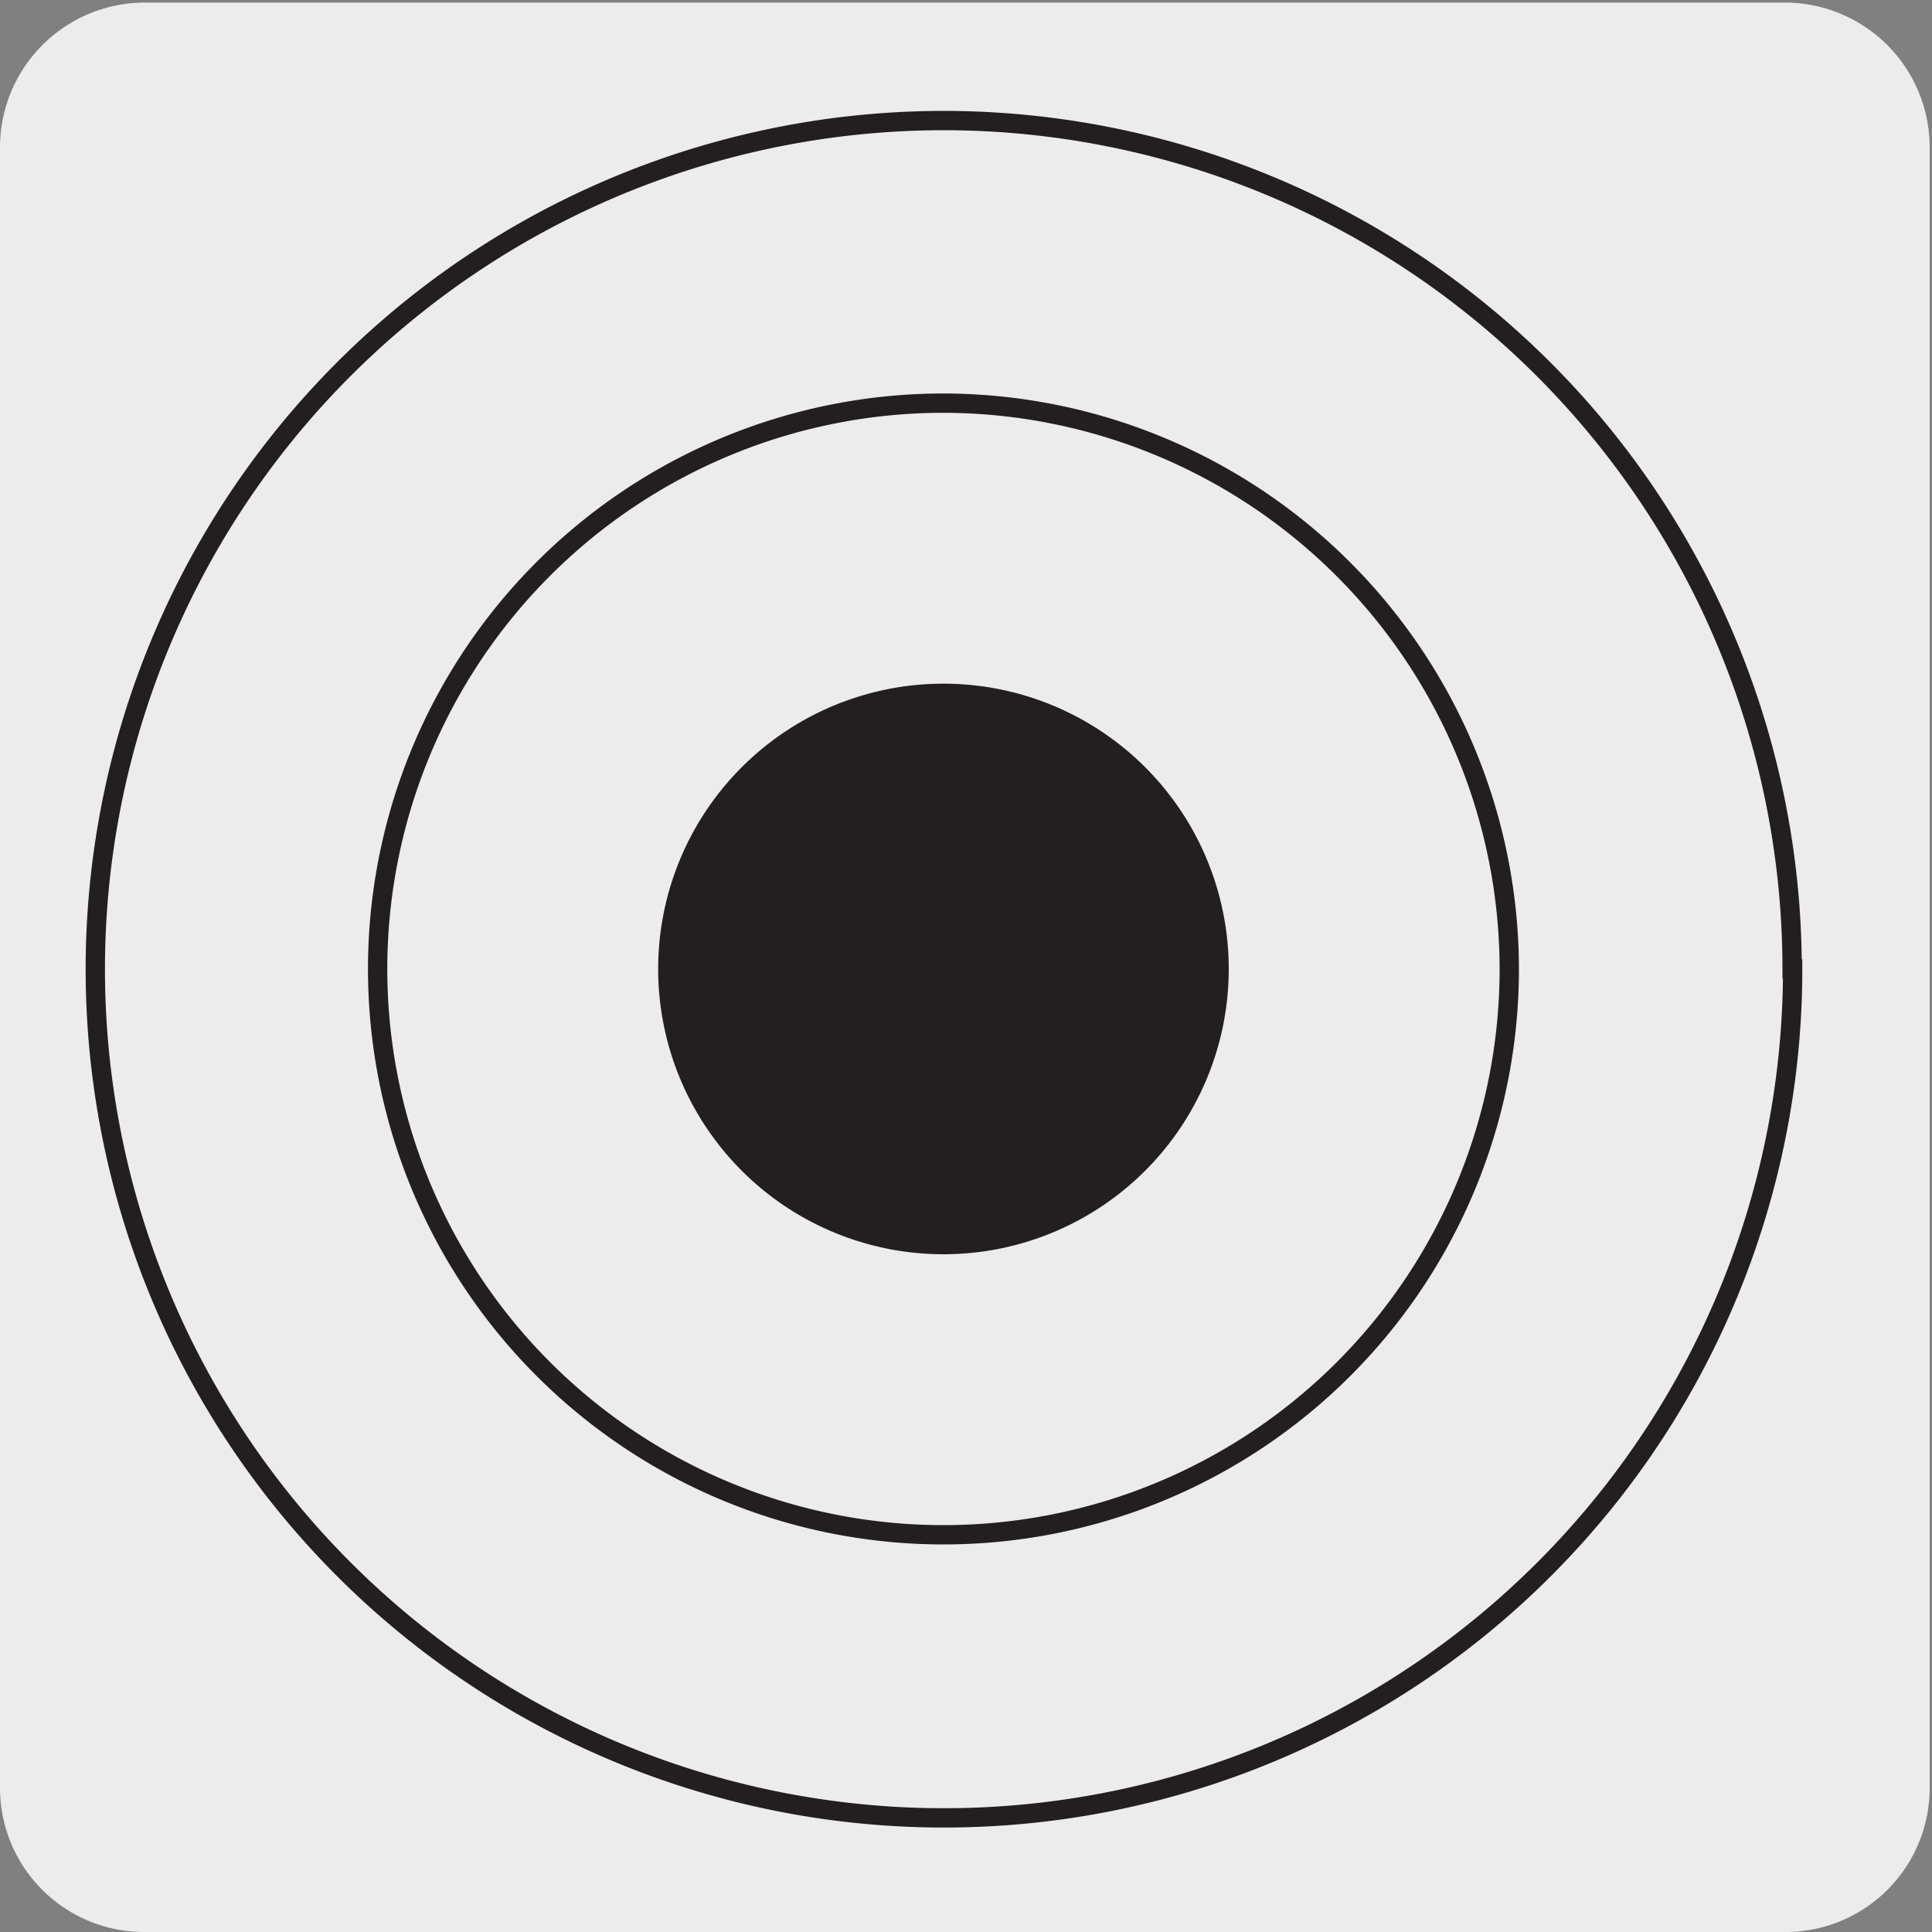 <svg xmlns="http://www.w3.org/2000/svg" viewBox="0 0 150 150"><rect x="0" y="0" width="150" height="150" fill="#808080" stroke="none"/><defs><style>.cls-1{fill:#edecec;}.cls-2{fill:none;stroke:#231f20;stroke-miterlimit:10;stroke-width:1.5px;}.cls-3{fill:#231f20;}</style></defs><title>17483-02</title><g id="Capa_2" data-name="Capa 2"><path class="cls-1" d="M11.22.2H138.53a11.25,11.25,0,0,1,11.29,11.21v127.4A11.19,11.19,0,0,1,138.63,150H11.16A11.19,11.19,0,0,1,0,138.81H0V11.44A11.25,11.25,0,0,1,11.22.2Z"/></g><g id="Capa_3" data-name="Capa 3"><path class="cls-2" d="M117.18,75.23A43.93,43.93,0,1,1,73.25,31.3,44,44,0,0,1,117.18,75.23Zm22,0A65.89,65.89,0,1,1,73.25,9.36,65.9,65.9,0,0,1,139.14,75.23Z"/><path class="cls-3" d="M94.65,75.23a21.4,21.4,0,1,1-21.4-21.4,21.4,21.4,0,0,1,21.4,21.4"/><path class="cls-2" d="M94.65,75.23a21.4,21.4,0,1,1-21.4-21.4A21.4,21.4,0,0,1,94.65,75.23Z"/></g></svg>